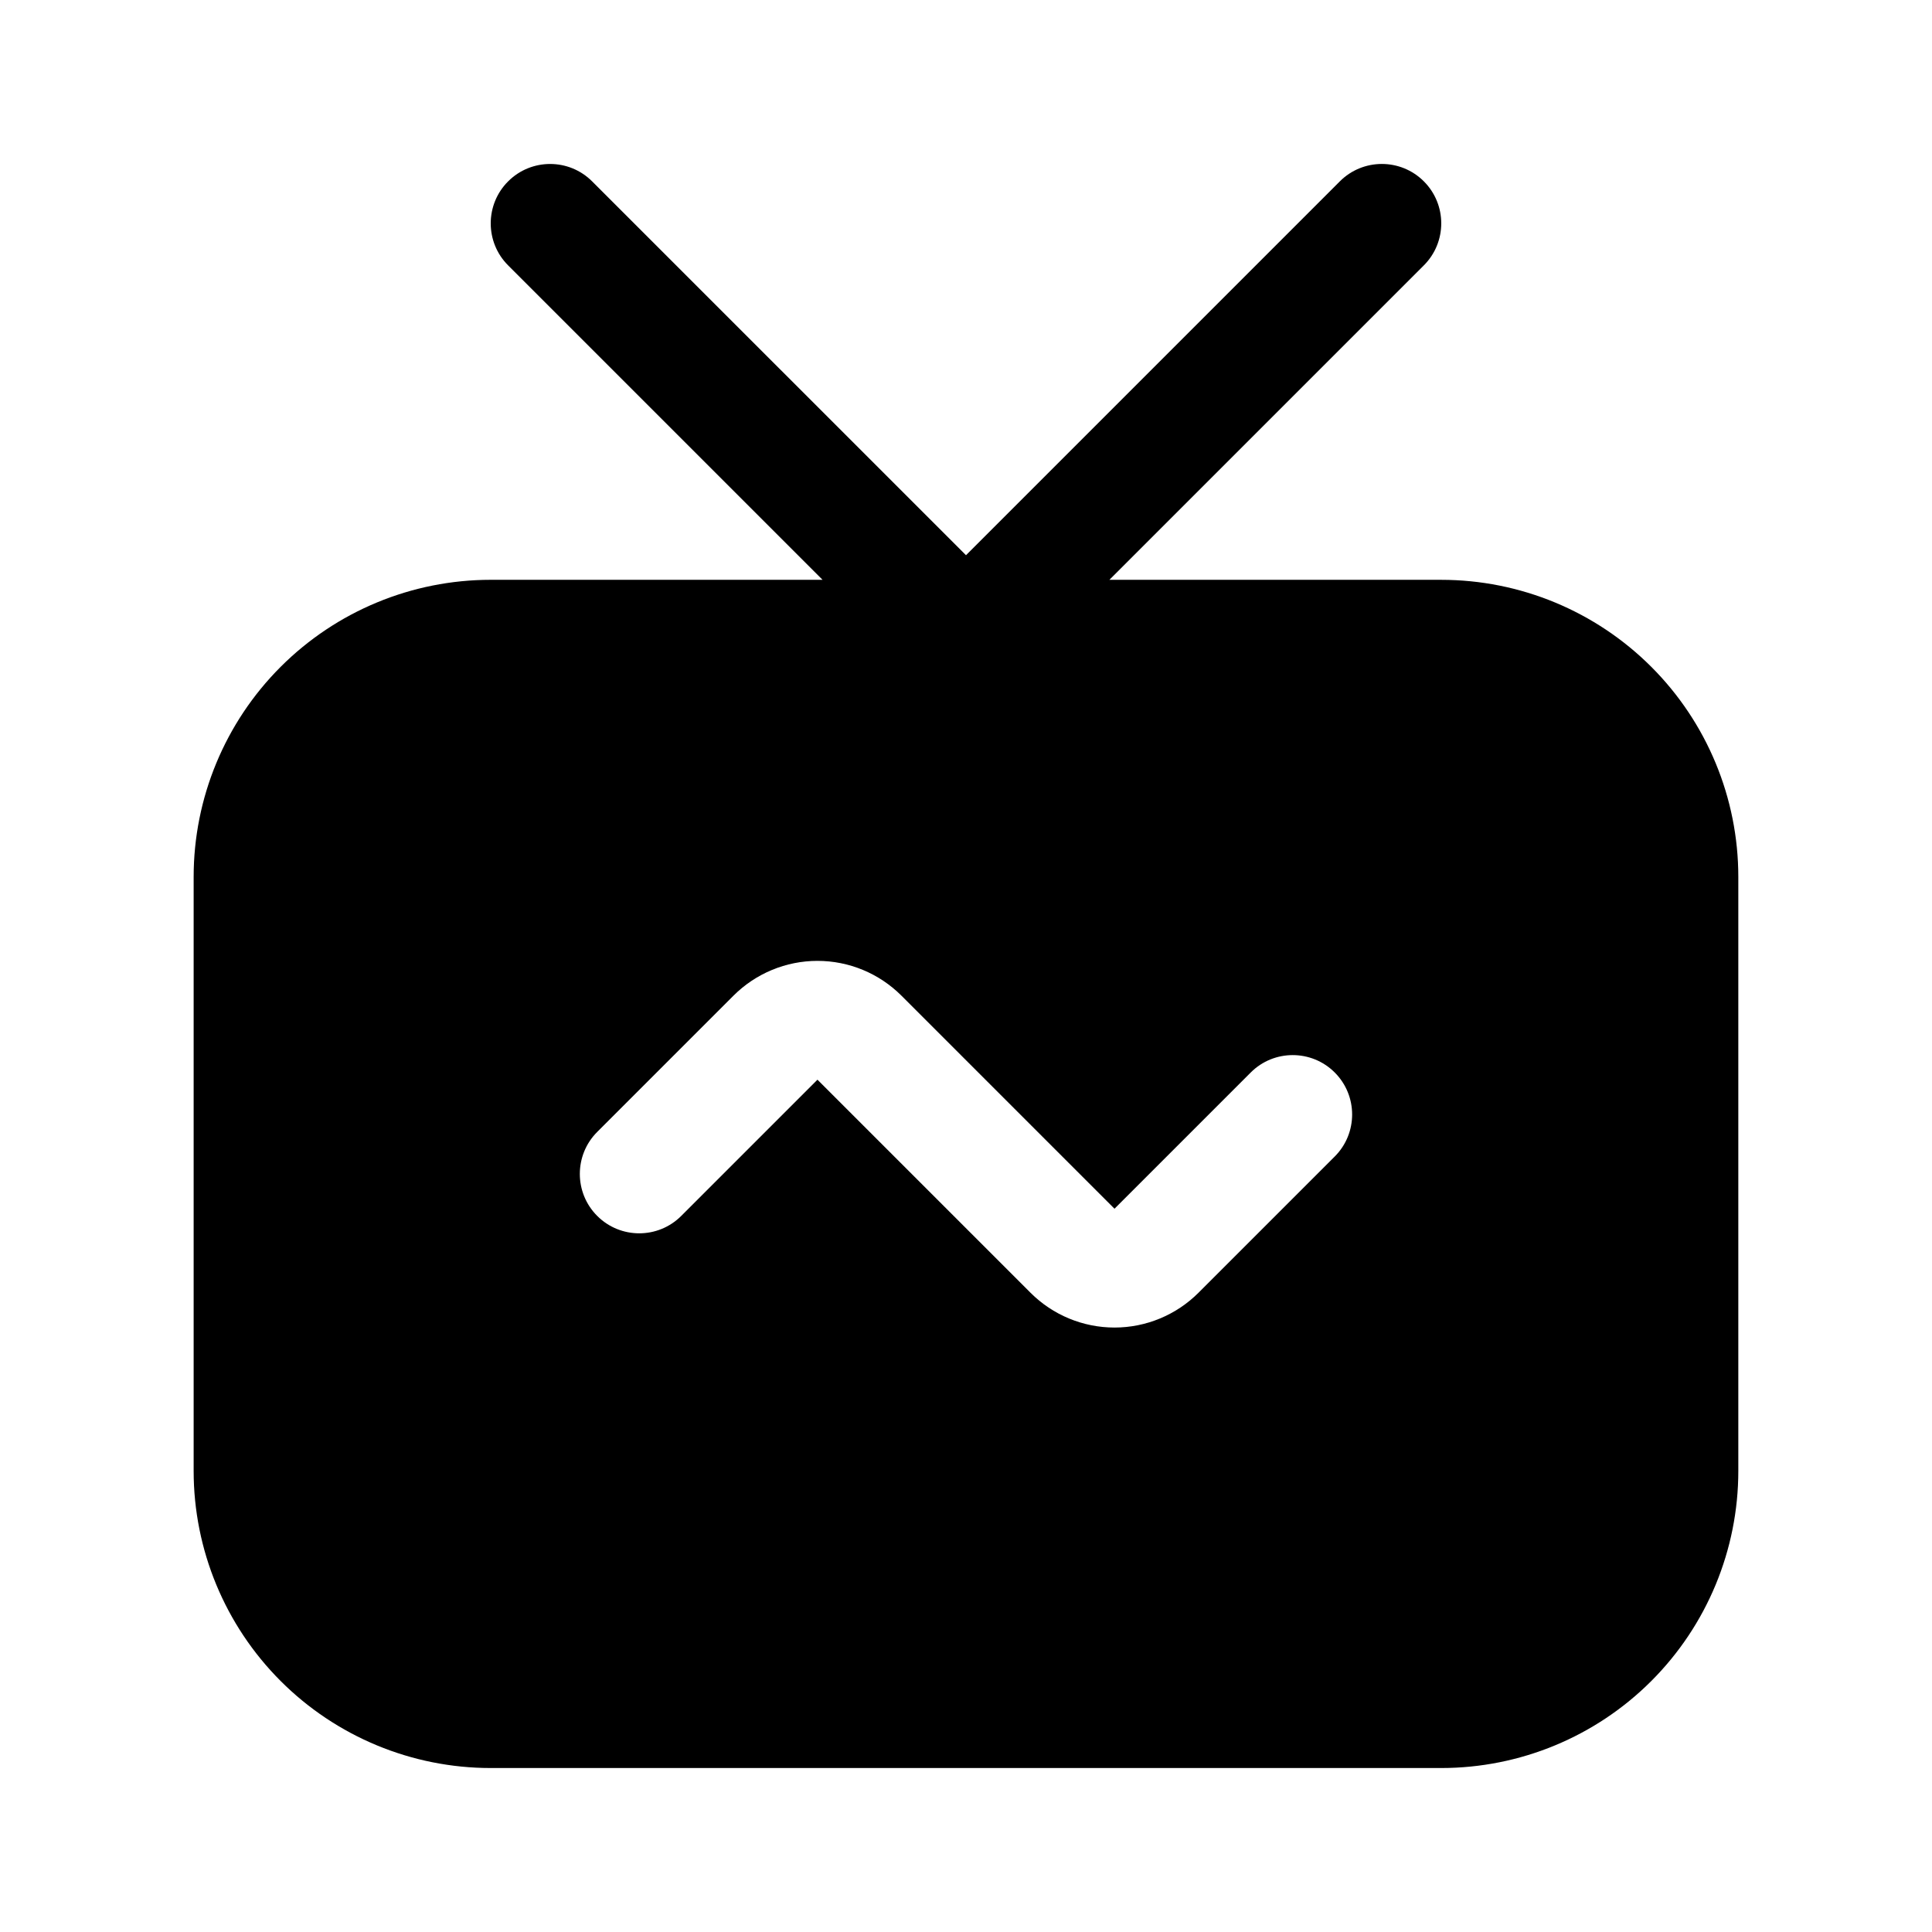 <?xml version="1.0" encoding="UTF-8"?>
<!-- Uploaded to: SVG Repo, www.svgrepo.com, Generator: SVG Repo Mixer Tools -->
<svg fill="#000000" width="800px" height="800px" version="1.1" viewBox="144 144 512 512" xmlns="http://www.w3.org/2000/svg">
 <path d="m361.99 297.66-83.332-83.332c-6.148-6.141-6.148-16.121 0-22.262 6.141-6.148 16.121-6.148 22.262 0l99.078 99.074 99.074-99.078c6.141-6.148 16.121-6.148 22.262 0 6.148 6.141 6.148 16.121 0 22.262l-83.332 83.332 87.945 0.004c20.875 0 40.902 8.297 55.664 23.059s23.059 34.785 23.059 55.664v157.44c0 20.875-8.297 40.902-23.059 55.664s-34.785 23.059-55.664 23.059h-251.91c-20.875 0-40.902-8.297-55.664-23.059-14.758-14.766-23.055-34.793-23.055-55.668v-157.44c0-20.875 8.297-40.902 23.059-55.664 14.762-14.762 34.785-23.059 55.664-23.059zm-1.355 132.47-36.102 36.102c-6.141 6.148-16.121 6.148-22.262 0-6.148-6.141-6.148-16.121 0-22.262 0 0 22.137-22.137 36.102-36.102 5.902-5.902 13.91-9.227 22.262-9.227 8.352 0 16.359 3.32 22.262 9.227l56.457 56.457s36.102-36.102 36.102-36.102c6.141-6.148 16.121-6.148 22.262 0 6.148 6.141 6.148 16.121 0 22.262 0 0-22.137 22.137-36.102 36.102-5.902 5.902-13.91 9.227-22.262 9.227-8.352 0-16.359-3.32-22.262-9.227-14.98-14.98-41.477-41.477-56.457-56.457z" fill-rule="evenodd"/>
</svg>
